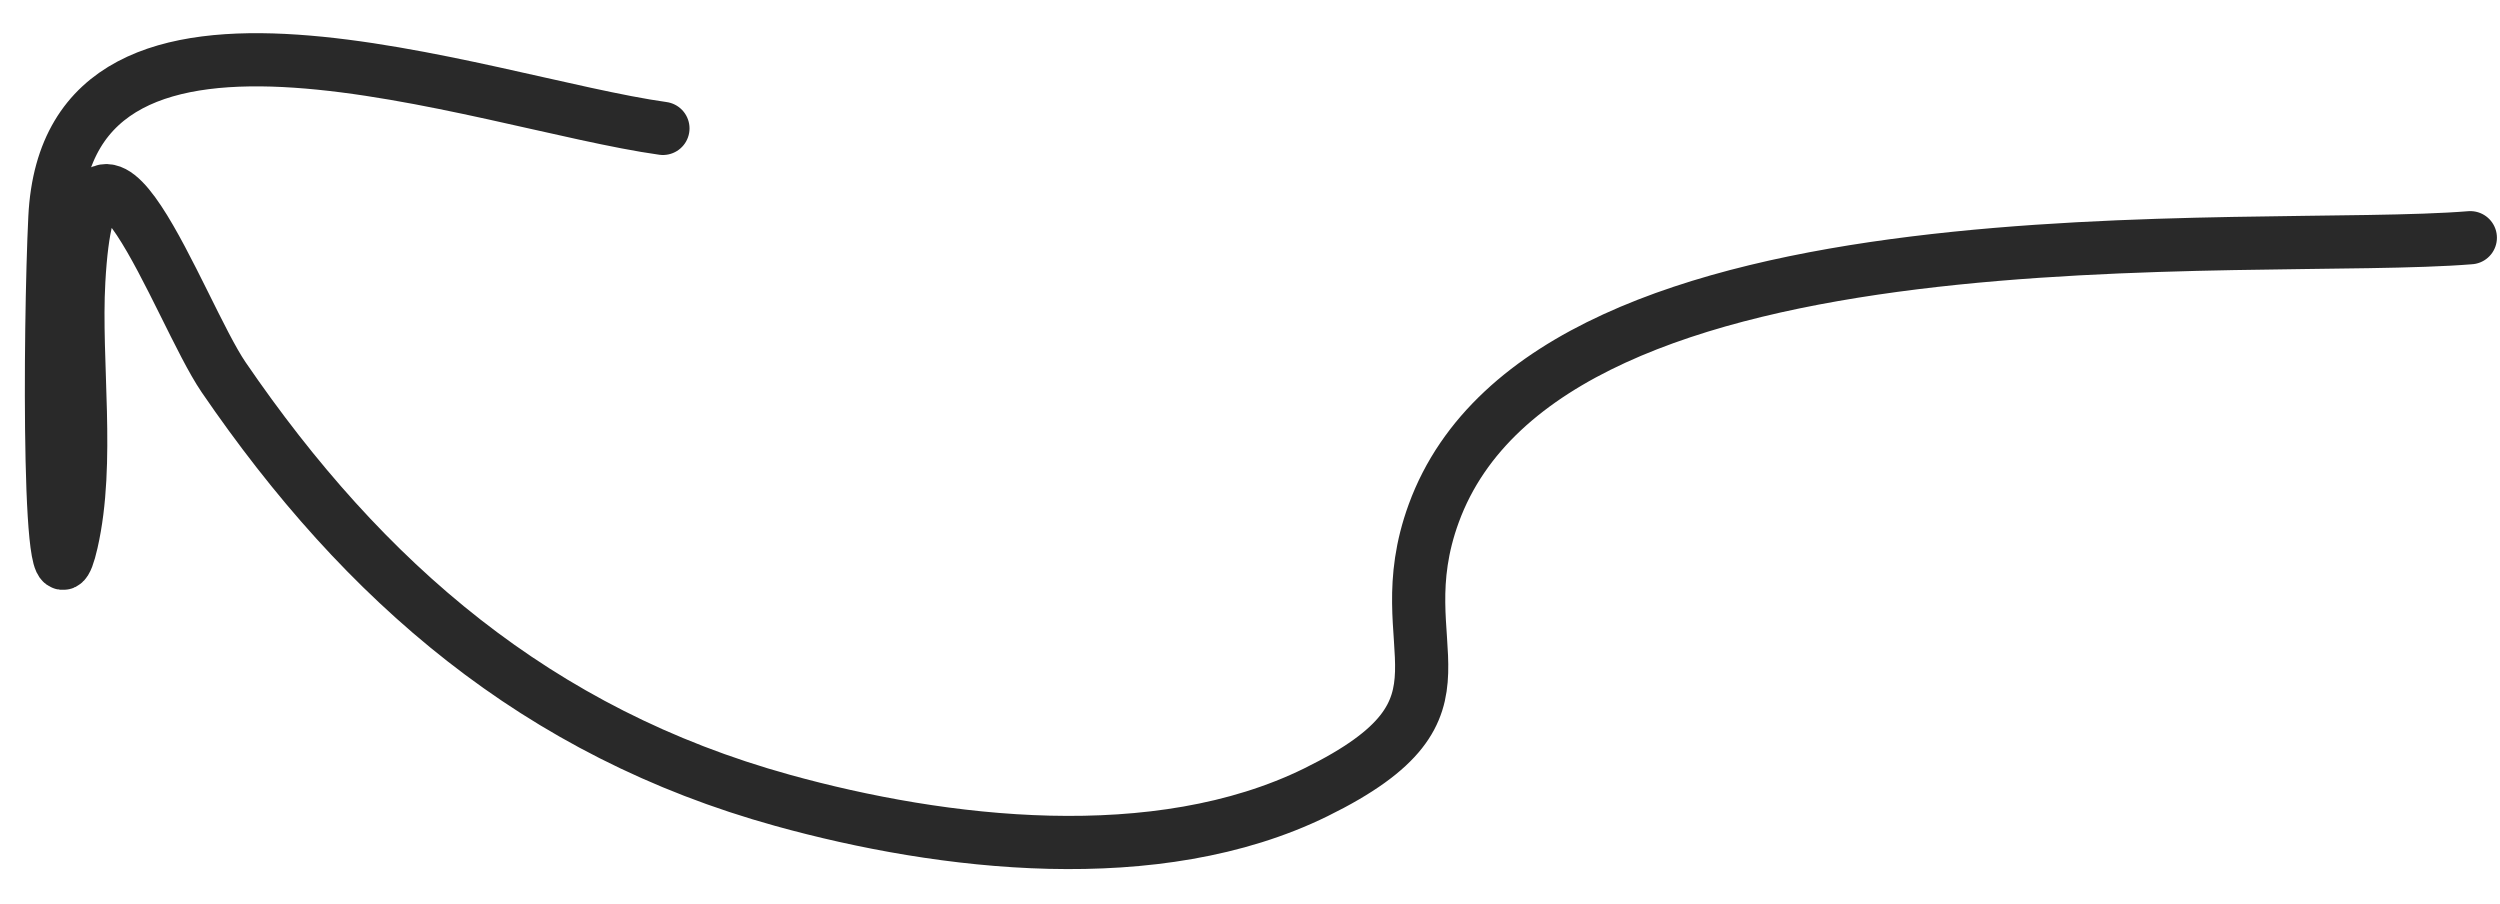 <?xml version="1.0" encoding="UTF-8"?> <svg xmlns="http://www.w3.org/2000/svg" width="47" height="17" viewBox="0 0 47 17" fill="none"><path d="M46.442 4.469C42.364 4.801 29.141 3.672 26.955 9.649C26.005 12.244 28.034 13.276 24.737 14.896C21.746 16.365 17.716 15.879 14.714 15.047C10.106 13.771 6.842 10.95 4.204 7.092C3.363 5.86 1.713 1.075 1.481 5.283C1.396 6.816 1.69 8.685 1.345 10.196C0.891 12.183 0.932 6.126 1.032 4.09C1.284 -1.038 9.052 1.937 12.463 2.414" stroke="#292929" stroke-linecap="round"></path></svg> 